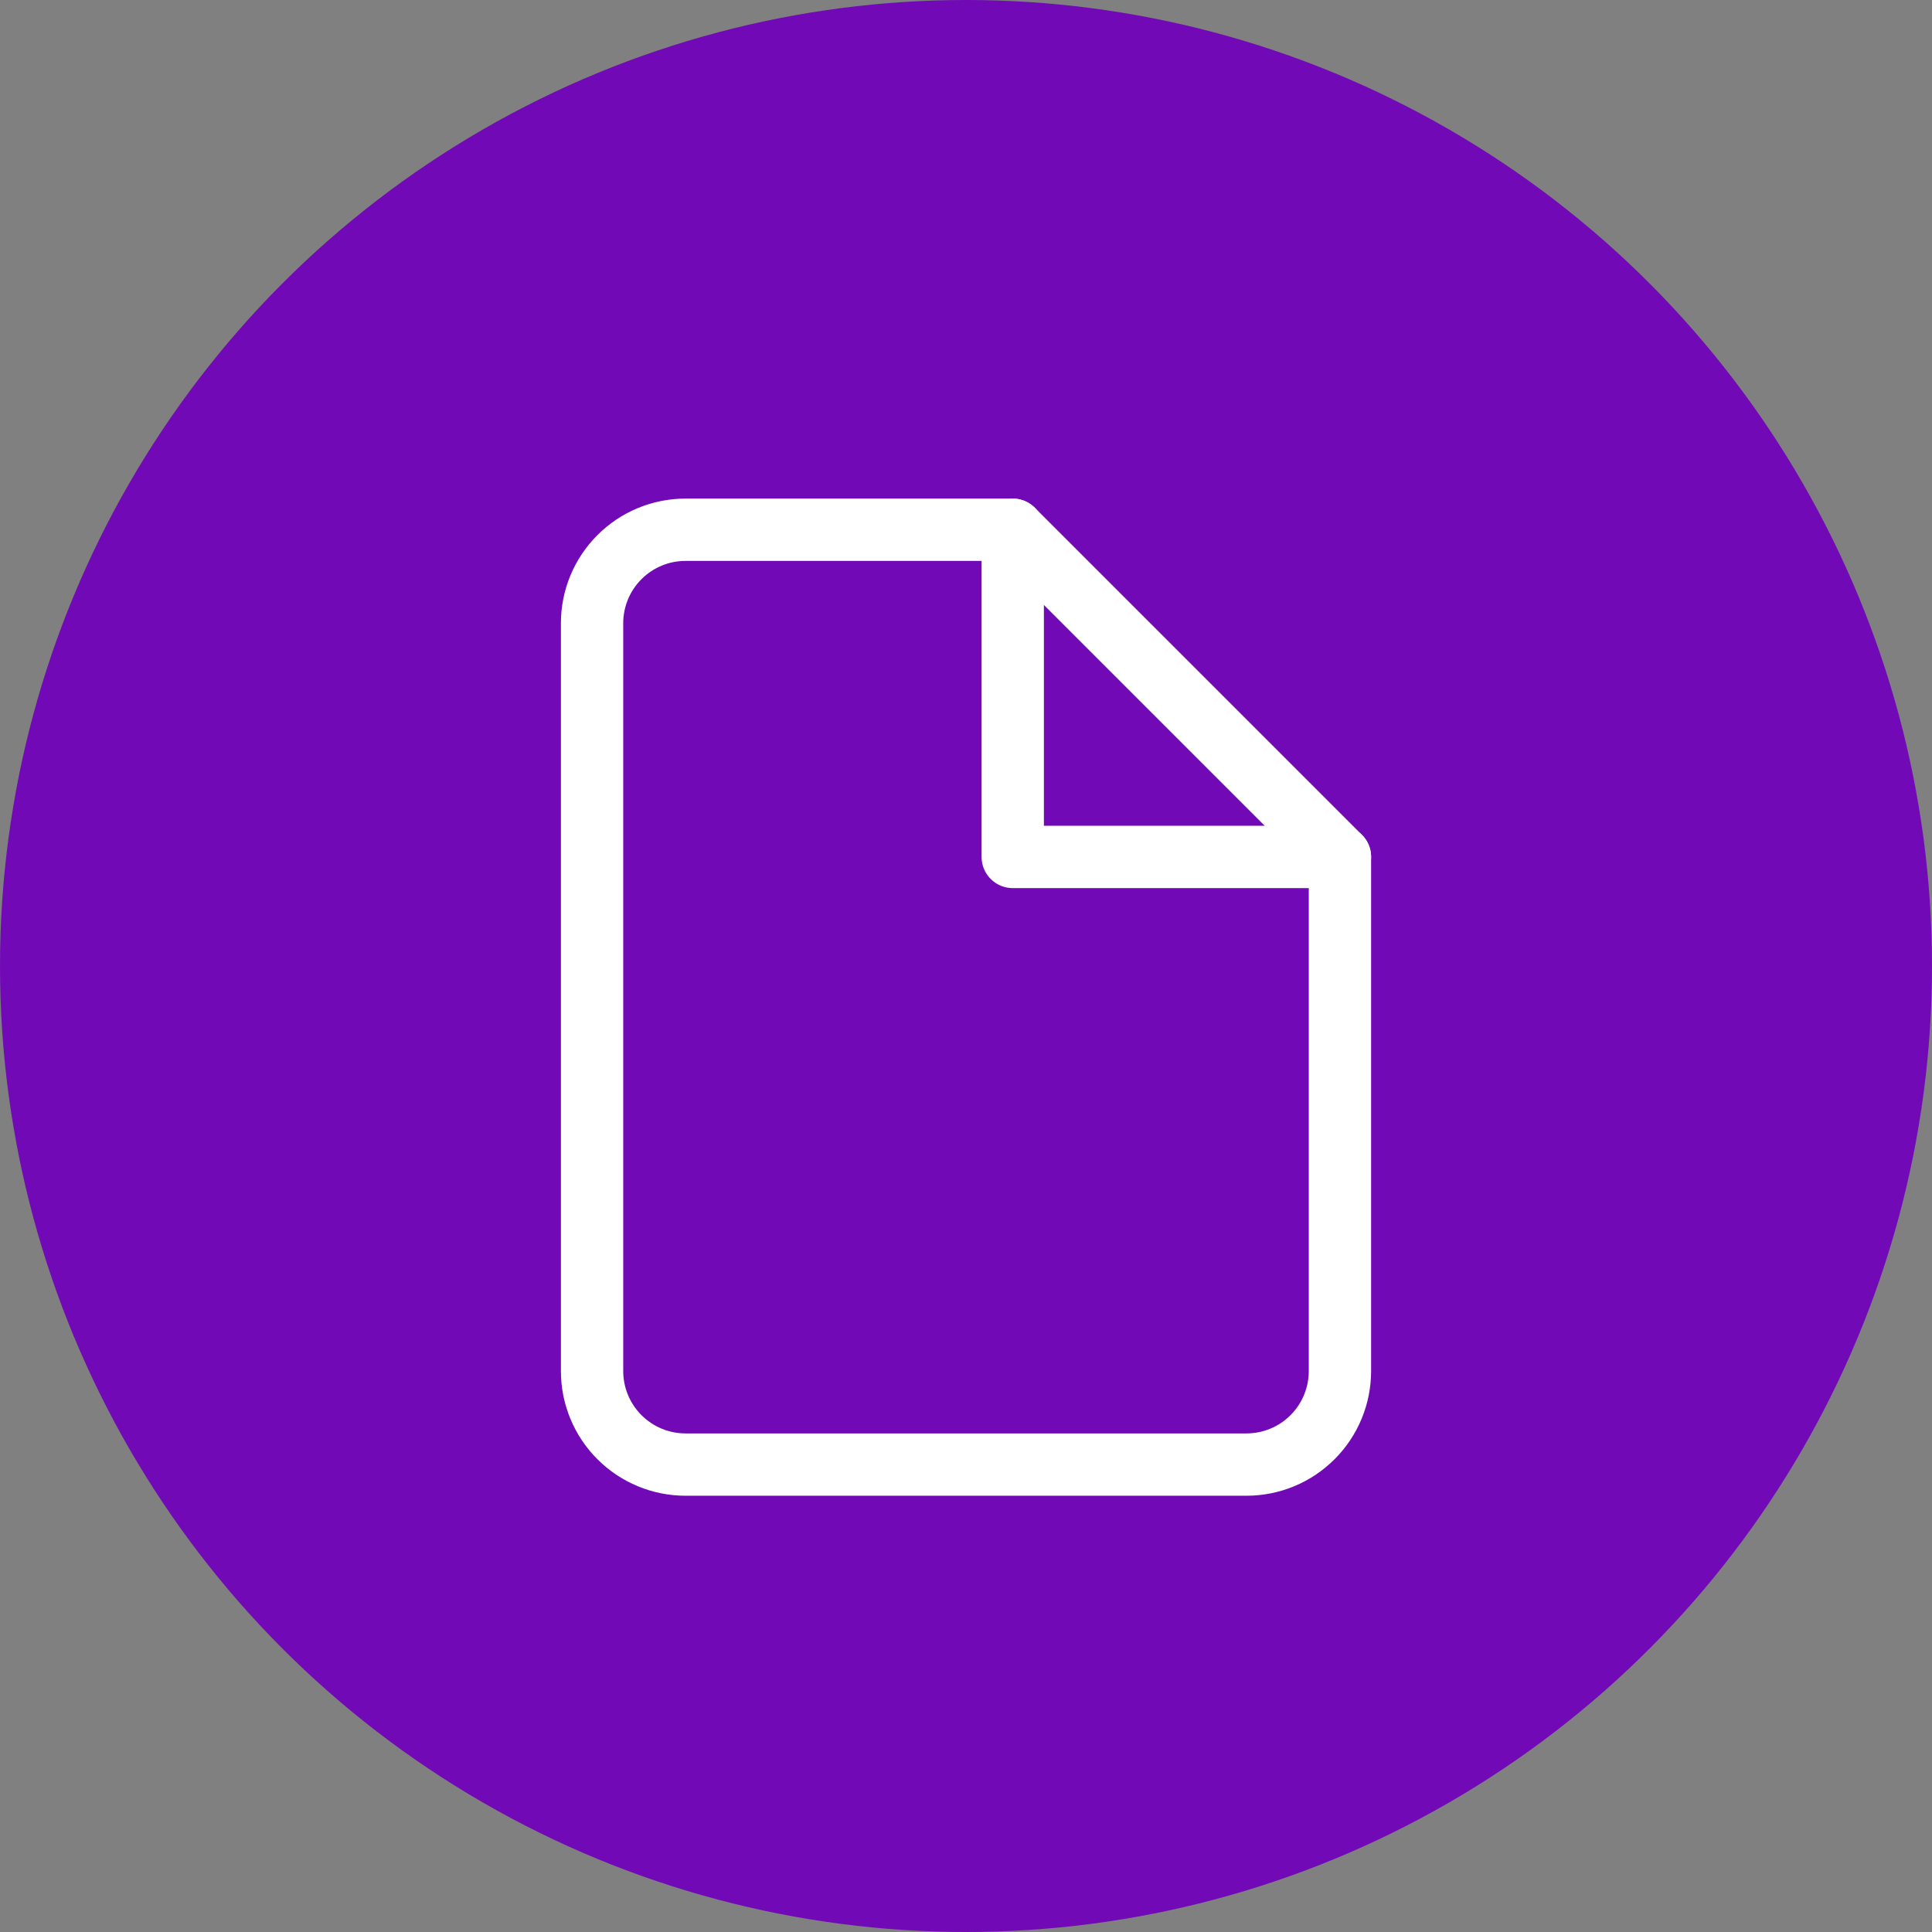 <svg xmlns="http://www.w3.org/2000/svg" width="62" height="62" viewBox="0 0 62 62" fill="none"><rect x="0" y="0" width="62" height="62" fill="#808080" stroke="none"/><circle cx="31" cy="31" r="31" fill="#7209B7"></circle><path d="M32.5 17H22C21.204 17 20.441 17.316 19.879 17.879C19.316 18.441 19 19.204 19 20V44C19 44.796 19.316 45.559 19.879 46.121C20.441 46.684 21.204 47 22 47H40C40.796 47 41.559 46.684 42.121 46.121C42.684 45.559 43 44.796 43 44V27.5L32.5 17Z" stroke="white" stroke-width="2" stroke-linecap="round" stroke-linejoin="round"></path><path d="M32.5 17V27.5H43" stroke="white" stroke-width="2" stroke-linecap="round" stroke-linejoin="round"></path></svg>